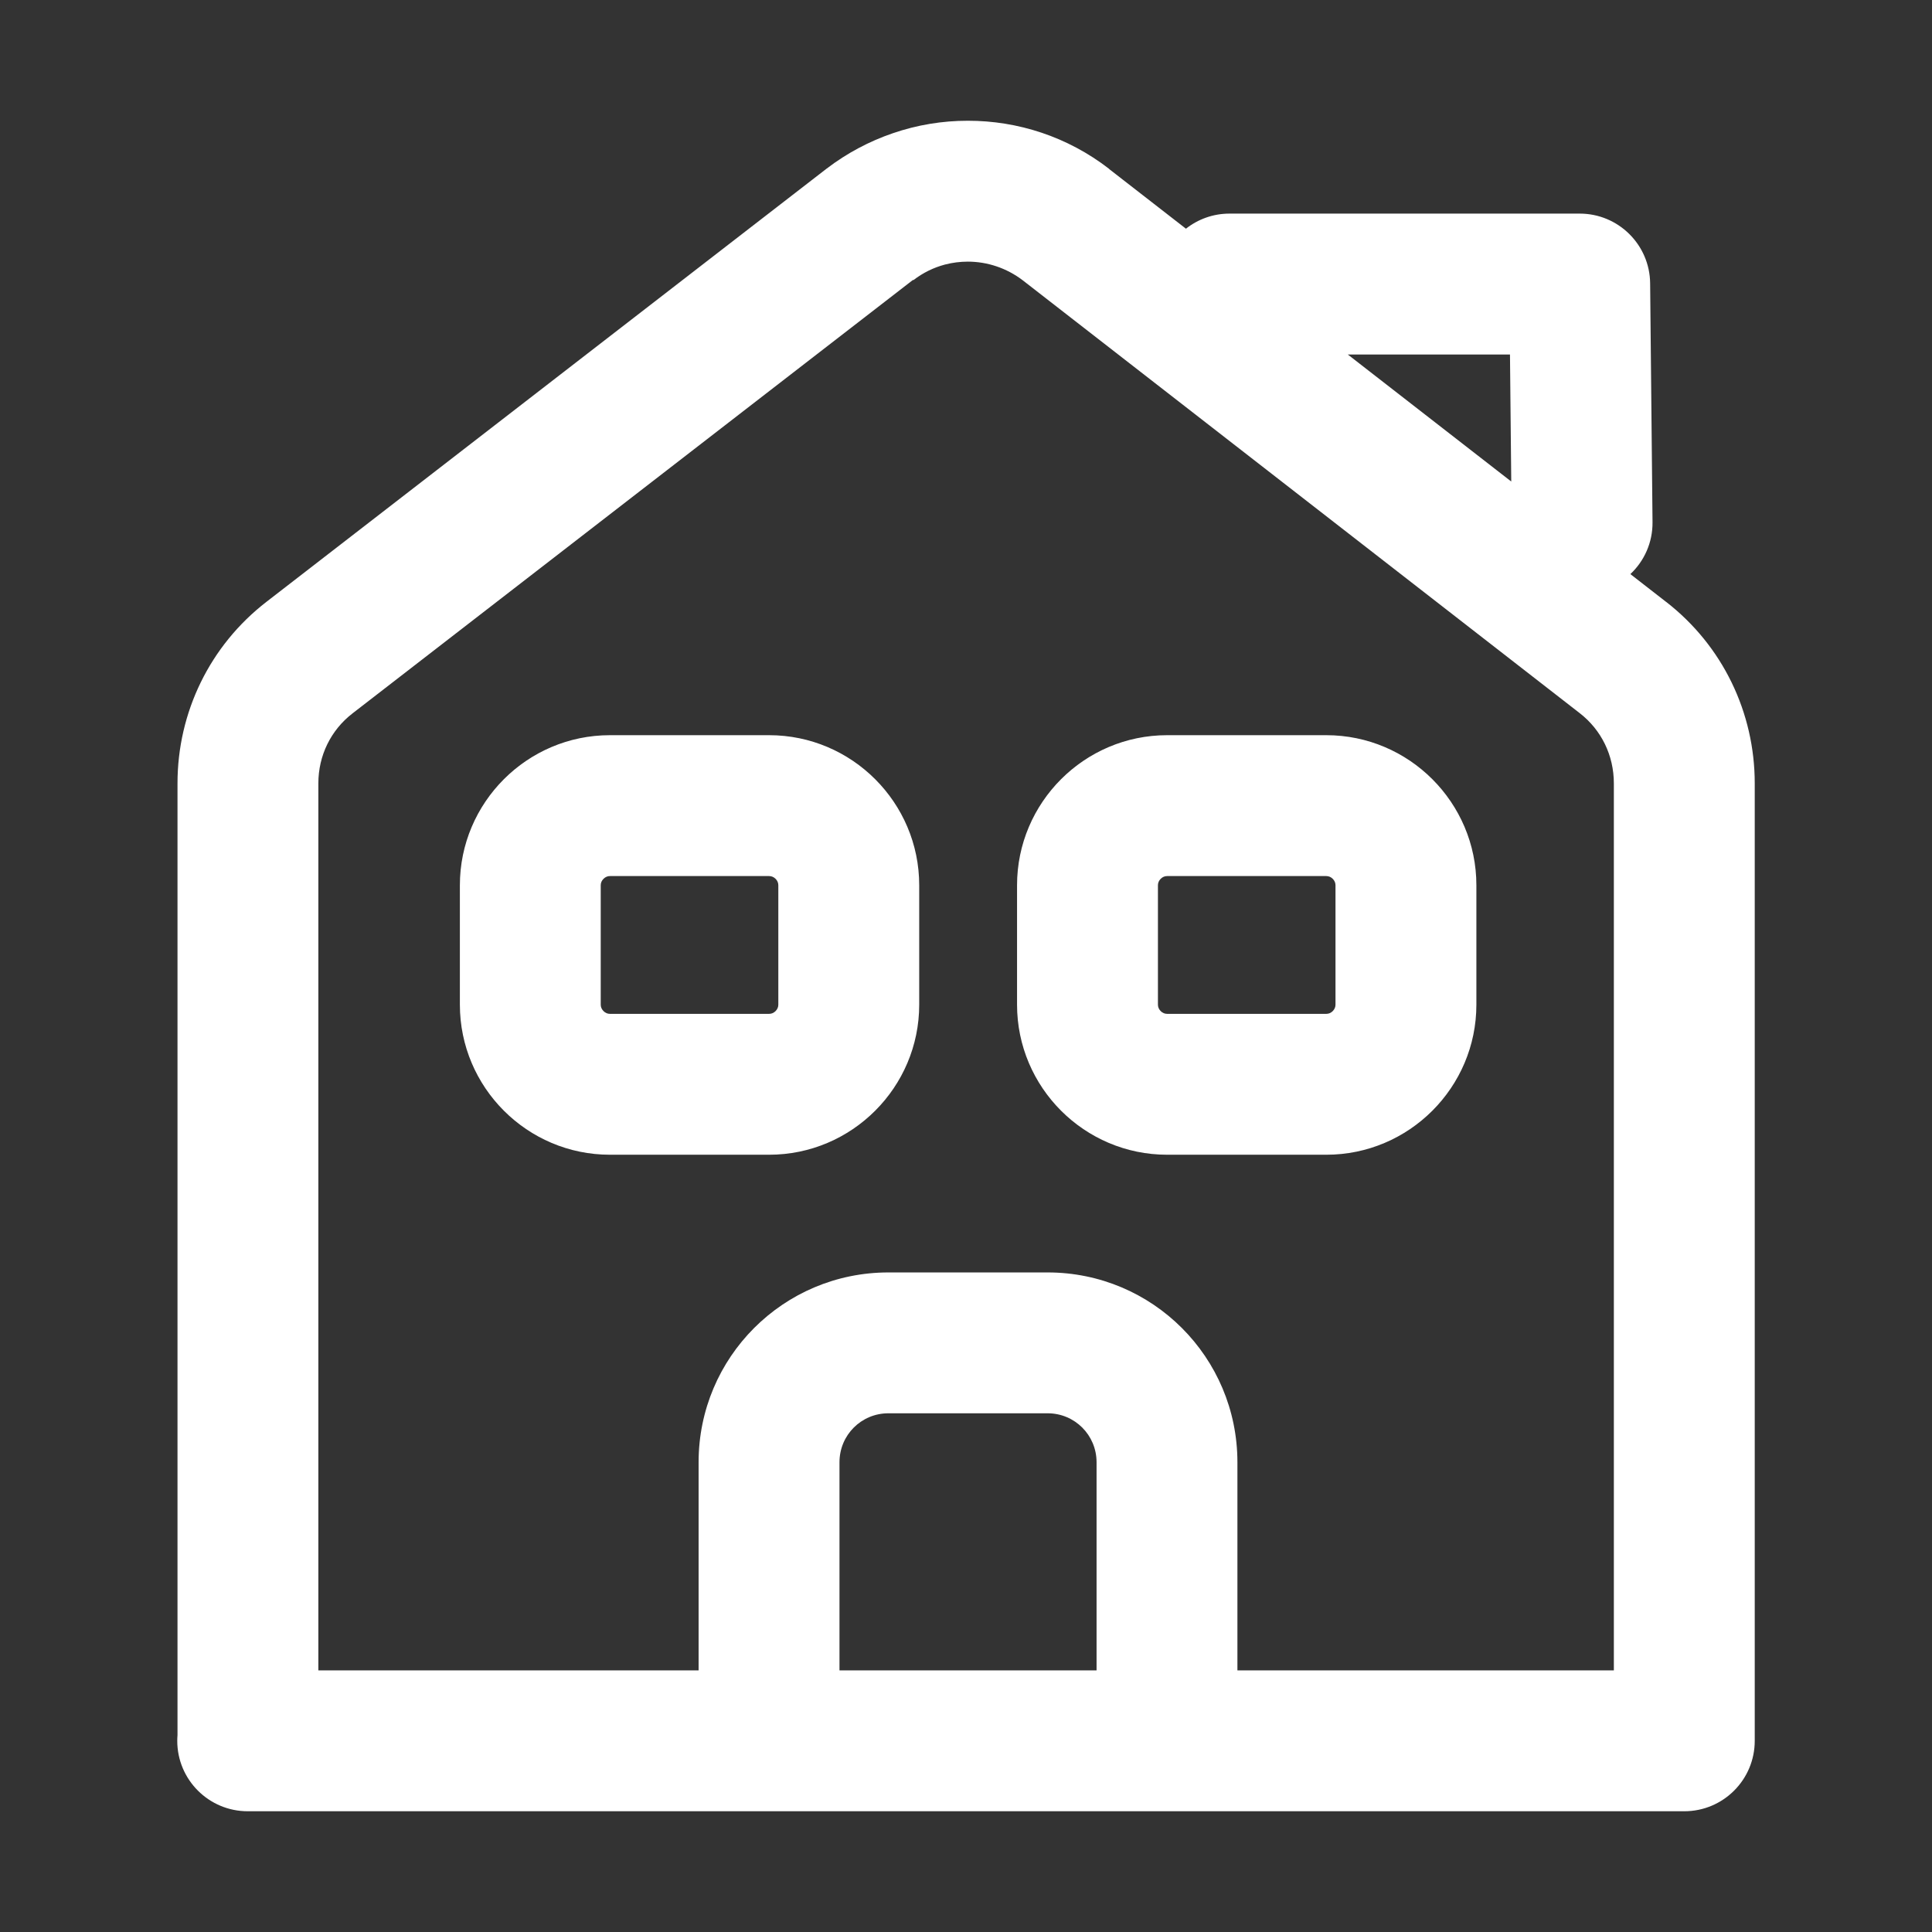 <svg width="64" height="64" viewBox="0 0 64 64" fill="none" xmlns="http://www.w3.org/2000/svg">
<rect x="0" y="0" width="64" height="64" fill="#333333" stroke="none"/>
<path fill-rule="evenodd" clip-rule="evenodd" d="M31.302 8.764C30.928 8.863 30.572 9.036 30.255 9.282L30.246 9.271C30.237 9.278 30.228 9.285 30.22 9.291L11.681 23.629L11.679 23.631C10.959 24.186 10.546 25.029 10.546 25.949V55.333H23.142V48.439C23.142 44.962 25.953 42.151 29.43 42.151H34.703C38.18 42.151 40.991 44.962 40.991 48.439V55.333H53.461V25.949C53.461 25.025 53.048 24.181 52.334 23.627L52.333 23.626L33.883 9.288C33.34 8.873 32.698 8.668 32.062 8.667C31.807 8.667 31.552 8.699 31.302 8.764ZM36.741 5.599L39.286 7.576C39.683 7.263 40.184 7.076 40.729 7.076H52.33C53.61 7.076 54.651 8.107 54.663 9.386L54.742 17.296C54.749 17.974 54.466 18.587 54.008 19.018L55.194 19.94L55.195 19.94C57.065 21.391 58.128 23.604 58.128 25.949V57.609L58.128 57.667C58.128 58.955 57.084 60 55.795 60H8.205C6.917 60 5.872 58.955 5.872 57.667C5.872 57.602 5.875 57.539 5.88 57.476V25.949C5.88 23.6 6.95 21.386 8.826 19.937L8.827 19.936L27.371 5.595L27.371 5.595L27.383 5.586C28.06 5.069 28.802 4.678 29.578 4.413C30.381 4.137 31.221 3.999 32.061 4C33.714 3.998 35.365 4.528 36.744 5.596L36.741 5.599ZM50.062 15.951L44.647 11.743H50.02L50.062 15.951ZM27.809 48.439C27.809 47.539 28.53 46.817 29.43 46.817H34.703C35.603 46.817 36.325 47.539 36.325 48.439V55.333H27.809V48.439ZM19.992 29.112C19.929 29.174 19.9 29.249 19.9 29.325V33.281C19.9 33.357 19.929 33.431 19.992 33.494C20.054 33.556 20.128 33.585 20.204 33.585H25.479C25.555 33.585 25.629 33.556 25.692 33.494C25.754 33.431 25.783 33.357 25.783 33.281V29.325C25.783 29.249 25.754 29.174 25.692 29.112C25.629 29.05 25.555 29.021 25.479 29.021H20.204C20.128 29.021 20.054 29.05 19.992 29.112ZM15.234 29.325C15.234 26.586 17.465 24.354 20.204 24.354H25.479C28.218 24.354 30.45 26.586 30.45 29.325V33.281C30.45 36.02 28.218 38.252 25.479 38.252H20.204C17.465 38.252 15.234 36.02 15.234 33.281V29.325ZM38.358 29.325C38.358 29.249 38.387 29.174 38.449 29.112C38.511 29.05 38.586 29.021 38.662 29.021H43.936C44.013 29.021 44.087 29.05 44.149 29.112C44.211 29.174 44.24 29.249 44.24 29.325V33.281C44.24 33.357 44.211 33.431 44.149 33.494C44.087 33.556 44.013 33.585 43.936 33.585H38.662C38.586 33.585 38.511 33.556 38.449 33.494C38.387 33.431 38.358 33.357 38.358 33.281V29.325ZM38.662 24.354C35.923 24.354 33.691 26.586 33.691 29.325V33.281C33.691 36.02 35.923 38.252 38.662 38.252H43.936C46.676 38.252 48.907 36.02 48.907 33.281V29.325C48.907 26.586 46.676 24.354 43.936 24.354H38.662Z" fill="white"/>
</svg>
